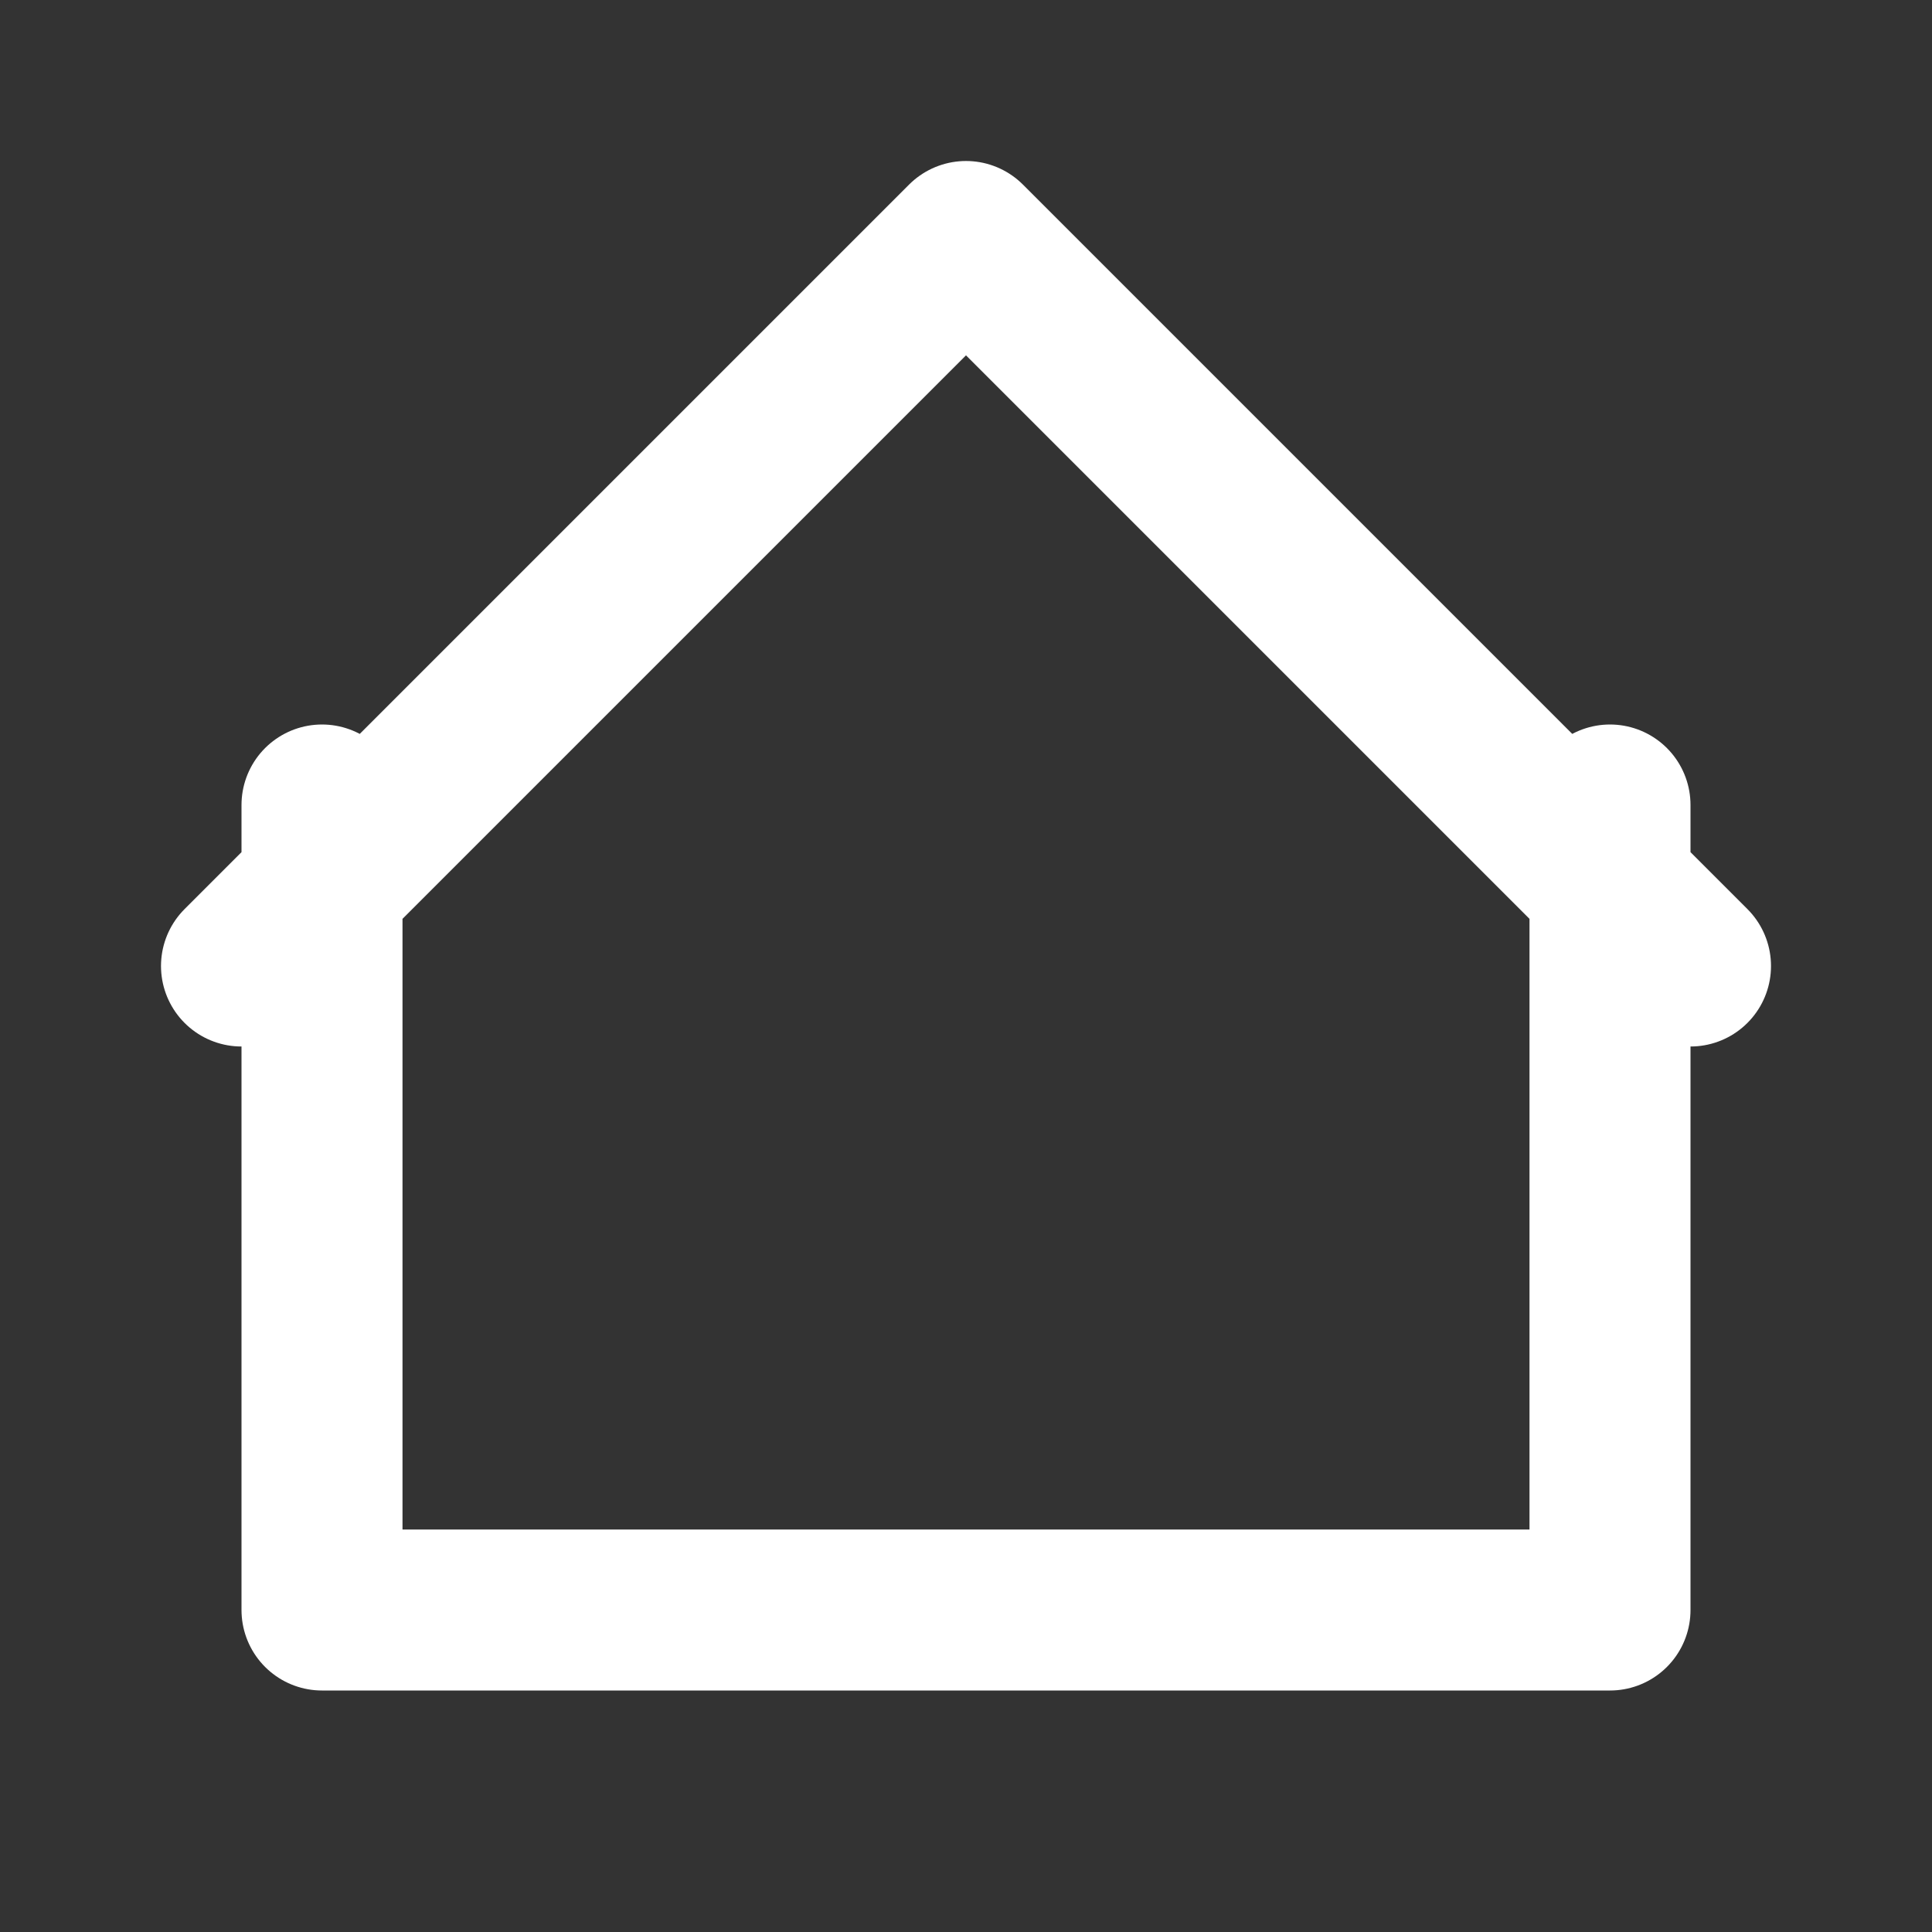 
<svg xmlns="http://www.w3.org/2000/svg" width="30" height="30" fill="none" viewBox="0 0 24 24" stroke="white">
  <rect x="0" y="0" width="24" height="24" fill="#333333" stroke="none"/>
  <path stroke-linecap="round" stroke-linejoin="round" stroke-width="2" d="M3 12l9-9 9 9M4 10v10h16V10"/>
</svg>
